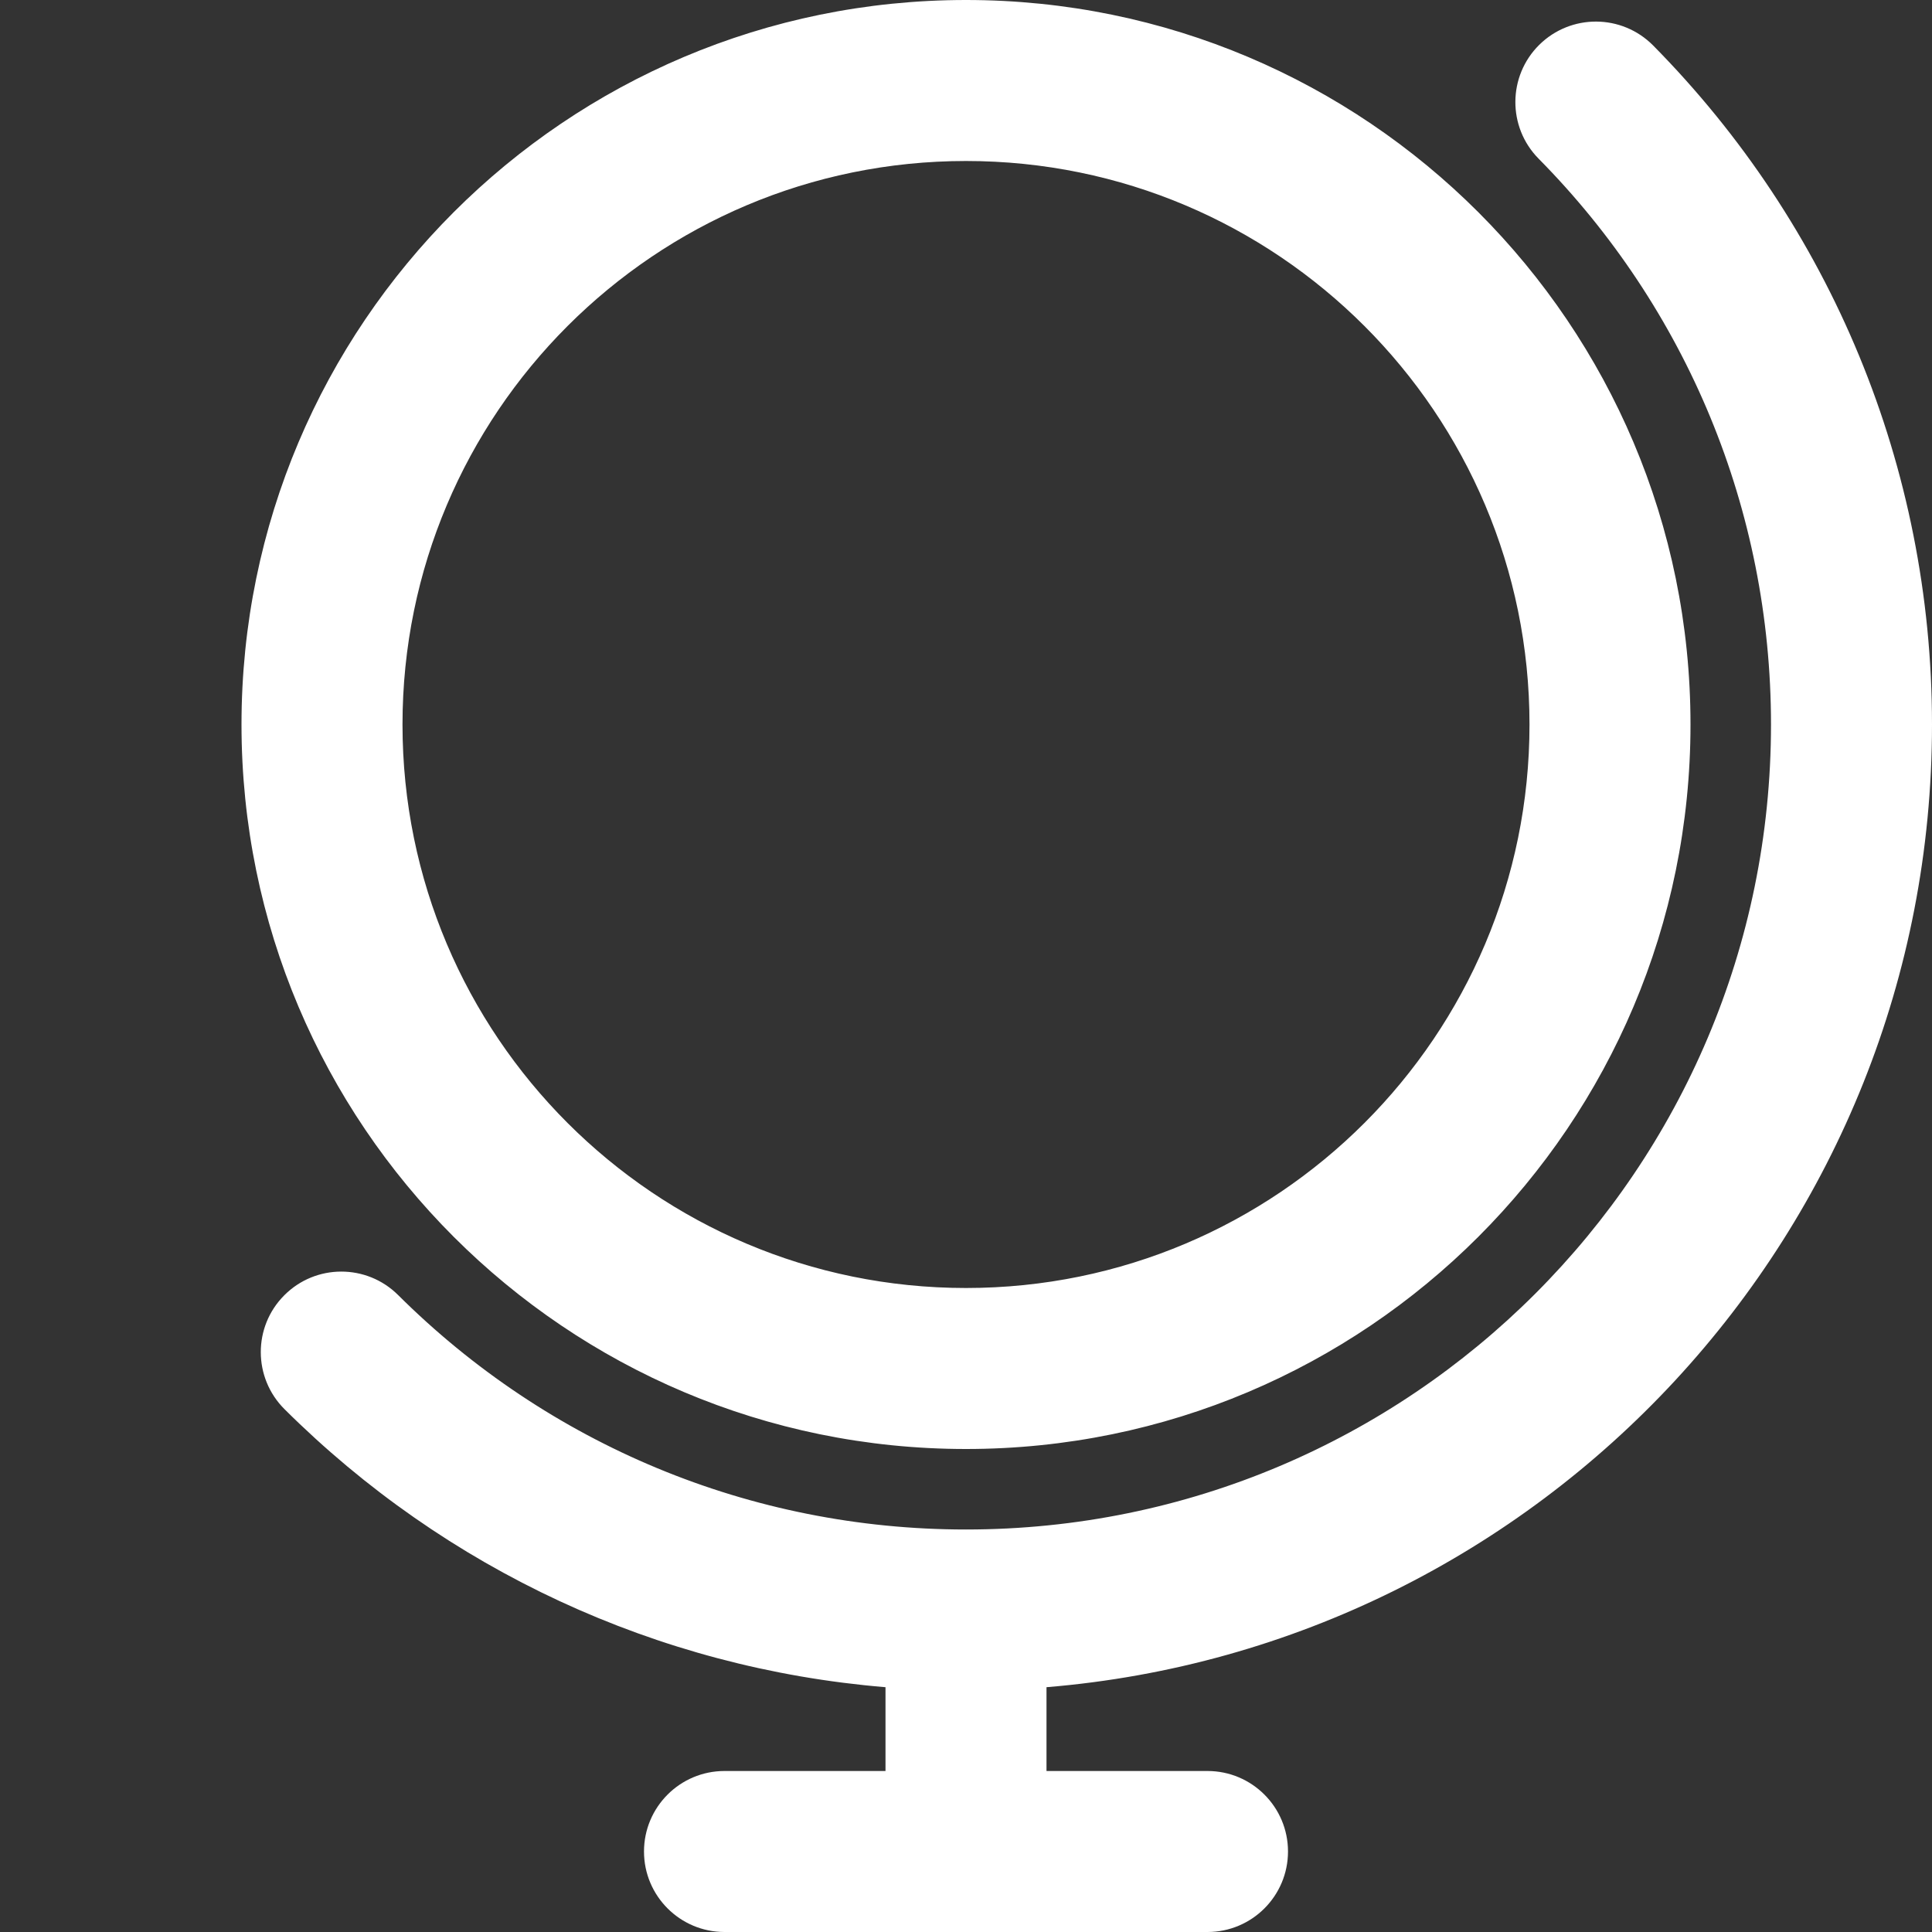 <?xml version="1.0" encoding="UTF-8" standalone="no"?>
<!DOCTYPE svg PUBLIC "-//W3C//DTD SVG 1.1//EN" "http://www.w3.org/Graphics/SVG/1.1/DTD/svg11.dtd">
<svg width="100%" height="100%" viewBox="0 0 24 24" version="1.1" xmlns="http://www.w3.org/2000/svg" xmlns:xlink="http://www.w3.org/1999/xlink" xml:space="preserve" xmlns:serif="http://www.serif.com/" style="fill-rule:evenodd;clip-rule:evenodd;stroke-linejoin:round;stroke-miterlimit:2;">
    <rect x="0" y="0" width="24" height="24" fill="#333333" stroke="none"/>
    <path d="M12,16C15.866,16 19,12.866 19,9C19,5.134 15.866,2 12,2C8.134,2 5,5.134 5,9C5,12.866 8.134,16 12,16ZM13,20.959L13,22L15,22C15.552,22 16,22.448 16,23C16,23.552 15.552,24 15,24L9,24C8.448,24 8,23.552 8,23C8,22.448 8.448,22 9,22L11,22L11,20.959C8.163,20.724 5.535,19.496 3.534,17.505C3.143,17.115 3.141,16.482 3.531,16.091C3.921,15.699 4.554,15.698 4.945,16.087C6.808,17.941 9.319,19 12,19C17.523,19 22,14.523 22,9C22,6.332 20.951,3.831 19.113,1.971C18.725,1.578 18.729,0.945 19.121,0.557C19.514,0.169 20.147,0.172 20.536,0.565C22.74,2.796 24,5.8 24,9C24,15.291 19.16,20.451 13,20.959ZM12,18C7.029,18 3,13.971 3,9C3,4.029 7.029,0 12,0C16.971,0 21,4.029 21,9C21,13.971 16.971,18 12,18Z" style="fill:white;"/>
</svg>
